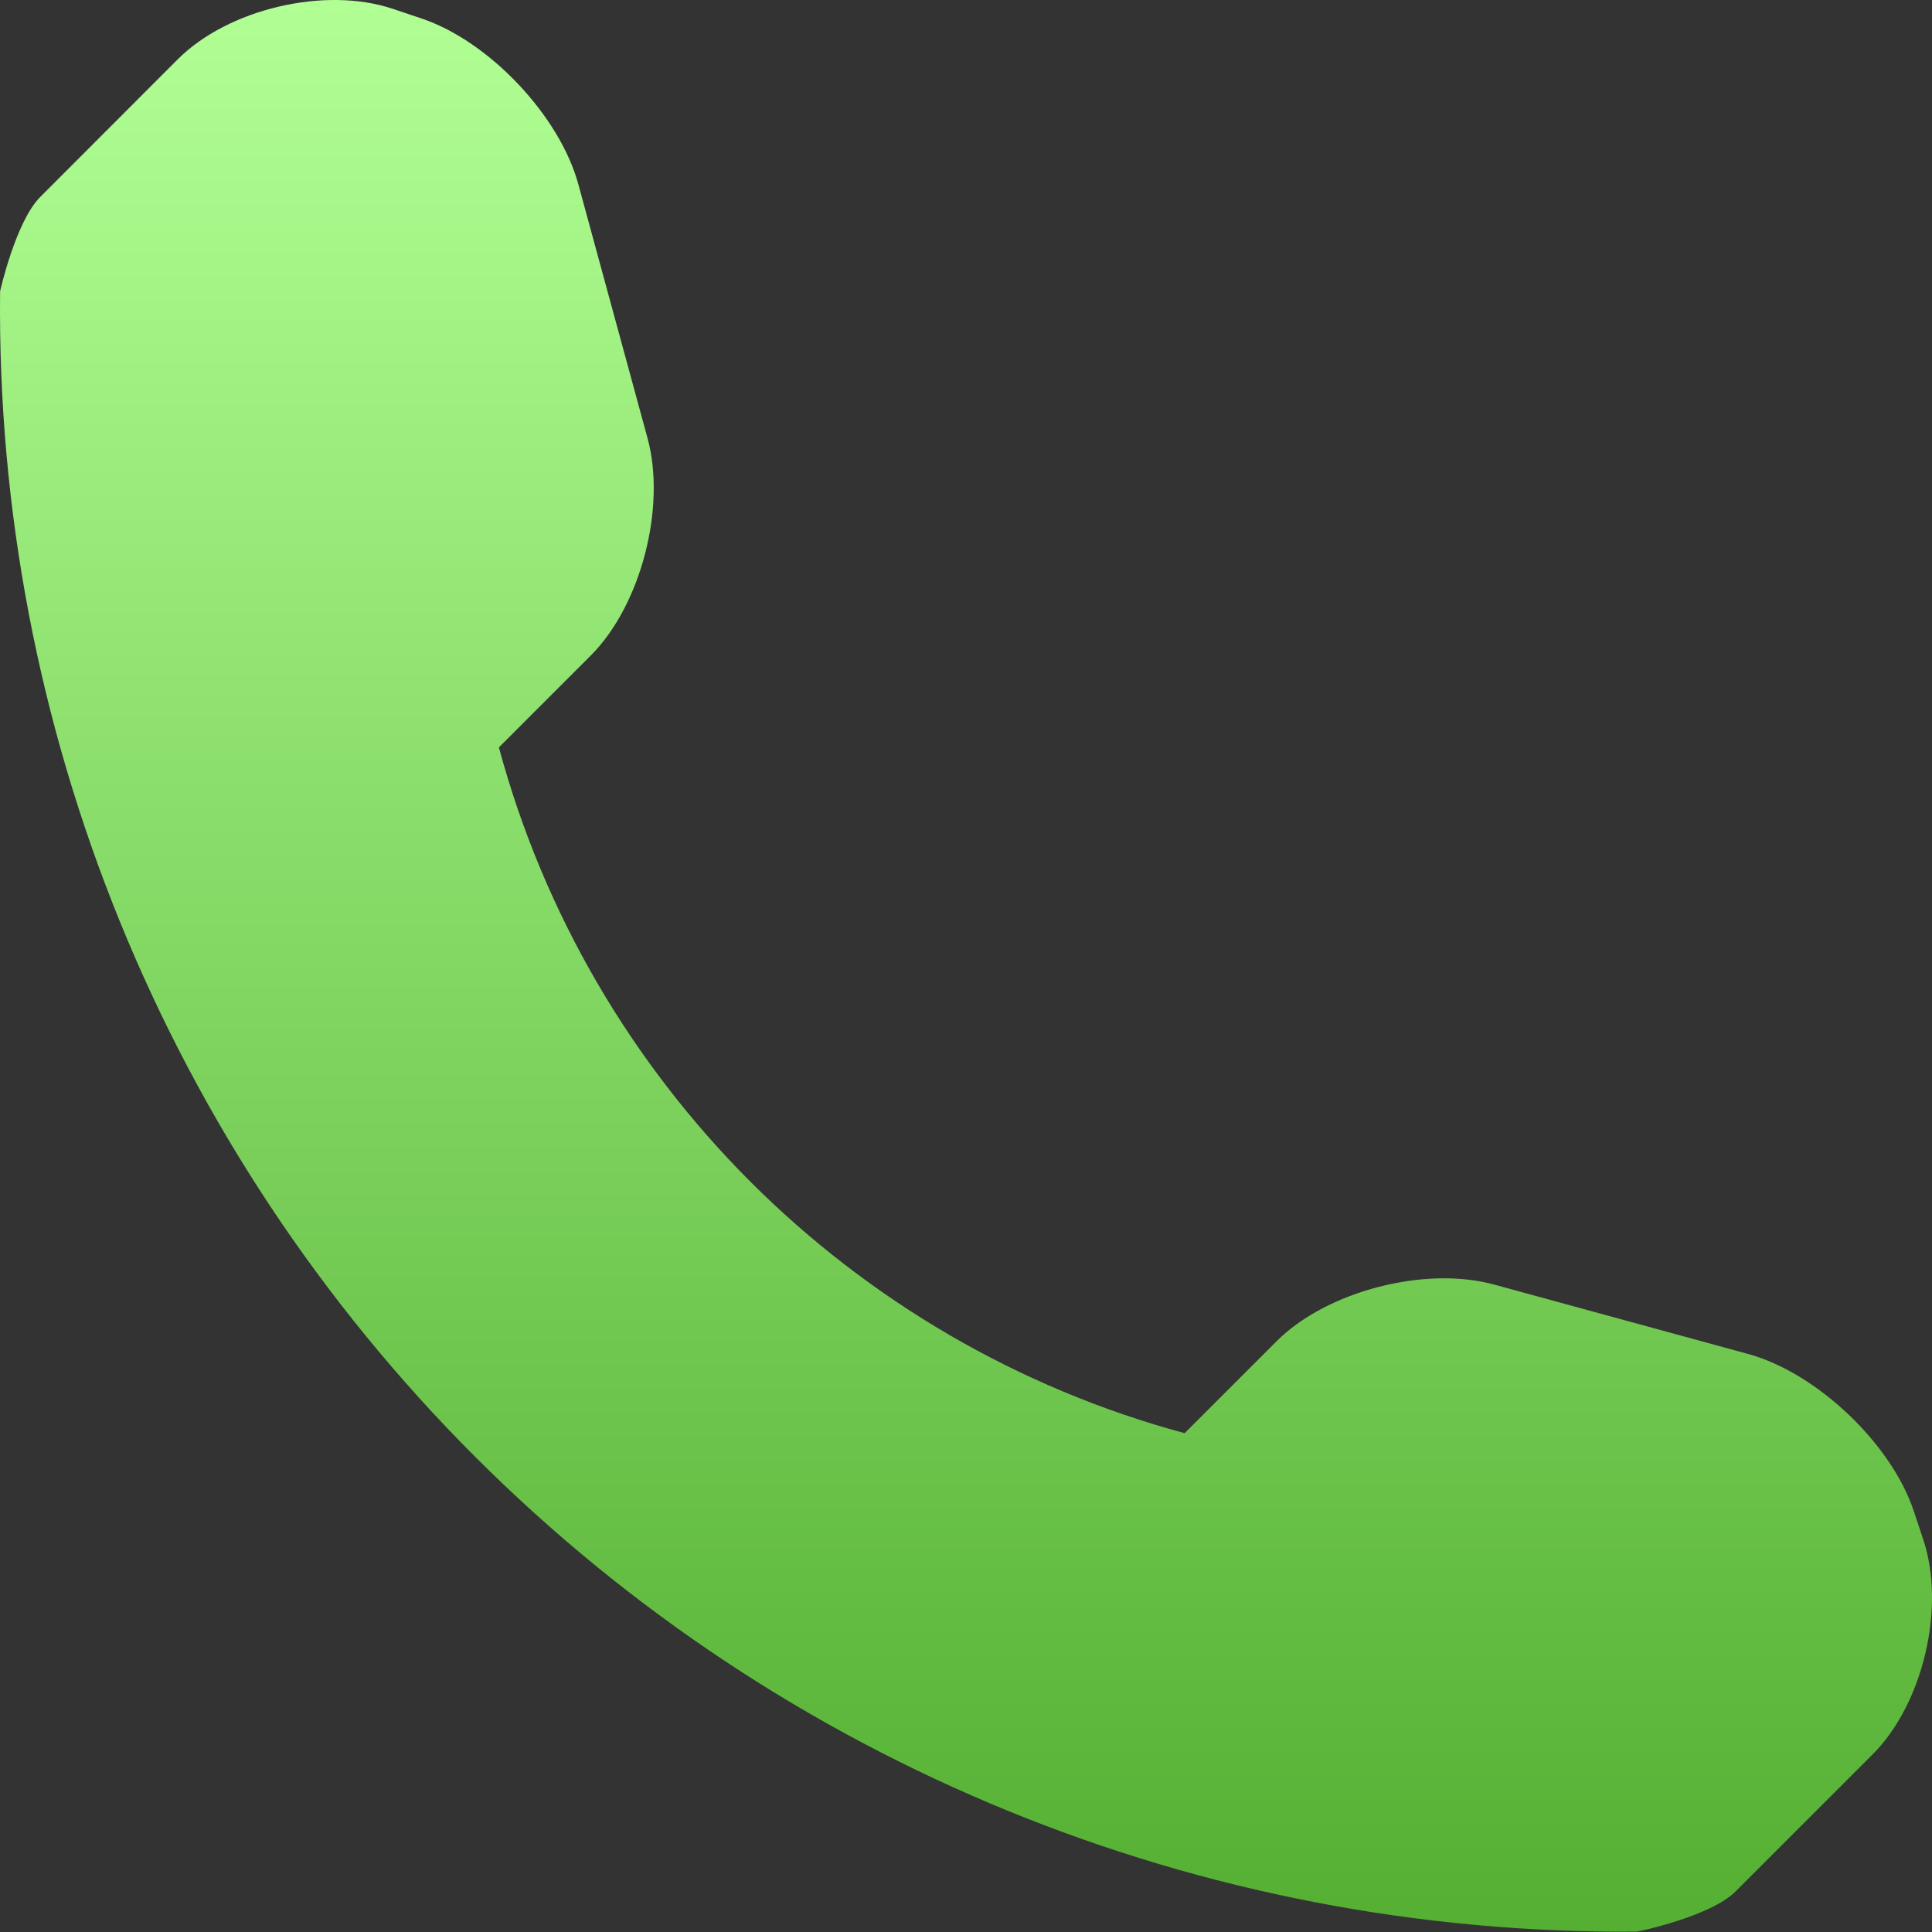 <?xml version="1.0" encoding="UTF-8"?> <svg xmlns="http://www.w3.org/2000/svg" width="100" height="100" viewBox="0 0 100 100" fill="none"><rect x="0" y="0" width="100" height="100" fill="#333333" stroke="none"/> <path d="M99.55 79.696L99.052 78.196C97.874 74.692 94.01 71.038 90.46 70.075L77.322 66.486C73.759 65.517 68.677 66.82 66.07 69.427L61.316 74.181C44.035 69.512 30.485 55.961 25.822 38.685L30.577 33.93C33.184 31.323 34.487 26.247 33.518 22.685L29.935 9.54C28.966 5.984 25.305 2.12 21.808 0.954L20.308 0.45C16.804 -0.716 11.807 0.463 9.2 3.07L2.088 10.189C0.817 11.453 0.005 15.068 0.005 15.081C-0.244 37.663 8.611 59.419 24.584 75.393C40.519 91.327 62.193 100.169 84.71 99.979C84.827 99.979 88.547 99.18 89.818 97.915L96.93 90.803C99.537 88.197 100.716 83.2 99.55 79.696Z" fill="url(#paint0_linear_435_69)"></path> <defs> <linearGradient id="paint0_linear_435_69" x1="52" y1="100" x2="52" y2="-3.67647e-06" gradientUnits="userSpaceOnUse"> <stop stop-color="#54AF32"></stop> <stop offset="1" stop-color="#B1FF94"></stop> </linearGradient> </defs> </svg> 